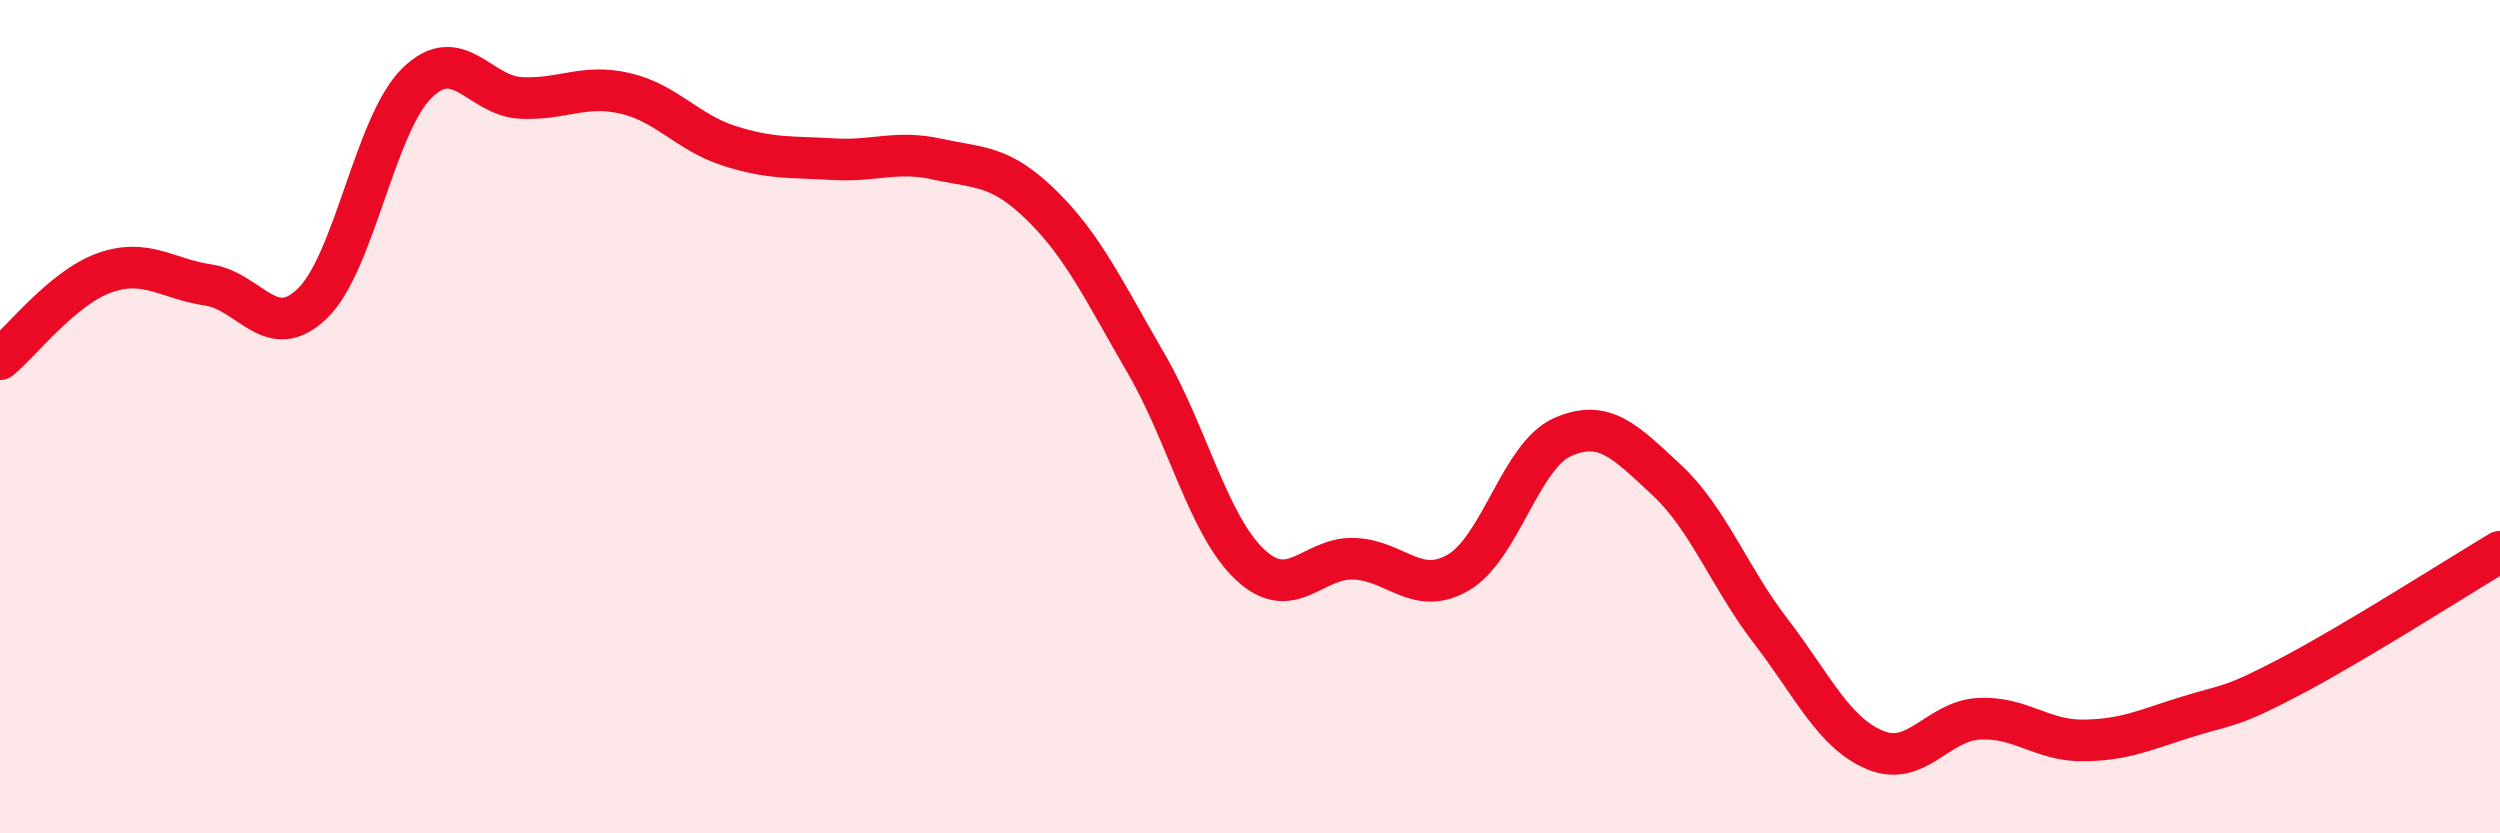 
    <svg width="60" height="20" viewBox="0 0 60 20" xmlns="http://www.w3.org/2000/svg">
      <path
        d="M 0,8.62 C 0.5,8.21 1.5,6.91 2.5,6.55 C 3.5,6.19 4,6.69 5,6.84 C 6,6.99 6.5,8.25 7.5,7.28 C 8.5,6.31 9,2.99 10,2 C 11,1.01 11.5,2.3 12.5,2.35 C 13.5,2.4 14,2.01 15,2.24 C 16,2.47 16.5,3.18 17.5,3.5 C 18.5,3.82 19,3.76 20,3.82 C 21,3.88 21.5,3.6 22.5,3.82 C 23.5,4.04 24,3.95 25,4.93 C 26,5.91 26.5,6.99 27.5,8.71 C 28.5,10.43 29,12.61 30,13.55 C 31,14.49 31.5,13.37 32.5,13.41 C 33.5,13.45 34,14.32 35,13.74 C 36,13.16 36.5,10.93 37.5,10.49 C 38.5,10.05 39,10.59 40,11.52 C 41,12.45 41.5,13.85 42.5,15.15 C 43.5,16.45 44,17.58 45,18 C 46,18.42 46.5,17.3 47.5,17.25 C 48.5,17.2 49,17.78 50,17.77 C 51,17.76 51.5,17.51 52.5,17.2 C 53.5,16.89 53.5,17.01 55,16.22 C 56.5,15.43 59,13.84 60,13.24L60 20L0 20Z"
        fill="#EB0A25"
        opacity="0.1"
        stroke-linecap="round"
        stroke-linejoin="round"
      />
      <path
        d="M 0,8.62 C 0.5,8.21 1.5,6.91 2.5,6.55 C 3.5,6.19 4,6.69 5,6.84 C 6,6.99 6.5,8.25 7.5,7.28 C 8.5,6.31 9,2.99 10,2 C 11,1.01 11.5,2.3 12.5,2.35 C 13.5,2.4 14,2.01 15,2.24 C 16,2.47 16.5,3.18 17.5,3.5 C 18.5,3.82 19,3.76 20,3.82 C 21,3.88 21.5,3.6 22.5,3.82 C 23.5,4.04 24,3.95 25,4.93 C 26,5.91 26.5,6.99 27.5,8.71 C 28.5,10.43 29,12.61 30,13.55 C 31,14.49 31.5,13.37 32.5,13.41 C 33.5,13.45 34,14.32 35,13.74 C 36,13.16 36.5,10.93 37.5,10.49 C 38.5,10.05 39,10.59 40,11.52 C 41,12.45 41.5,13.85 42.5,15.15 C 43.5,16.45 44,17.58 45,18 C 46,18.42 46.5,17.3 47.5,17.25 C 48.5,17.2 49,17.78 50,17.77 C 51,17.76 51.5,17.51 52.5,17.2 C 53.5,16.89 53.5,17.01 55,16.22 C 56.5,15.43 59,13.84 60,13.24"
        stroke="#EB0A25"
        stroke-width="1"
        fill="none"
        stroke-linecap="round"
        stroke-linejoin="round"
      />
    </svg>
  